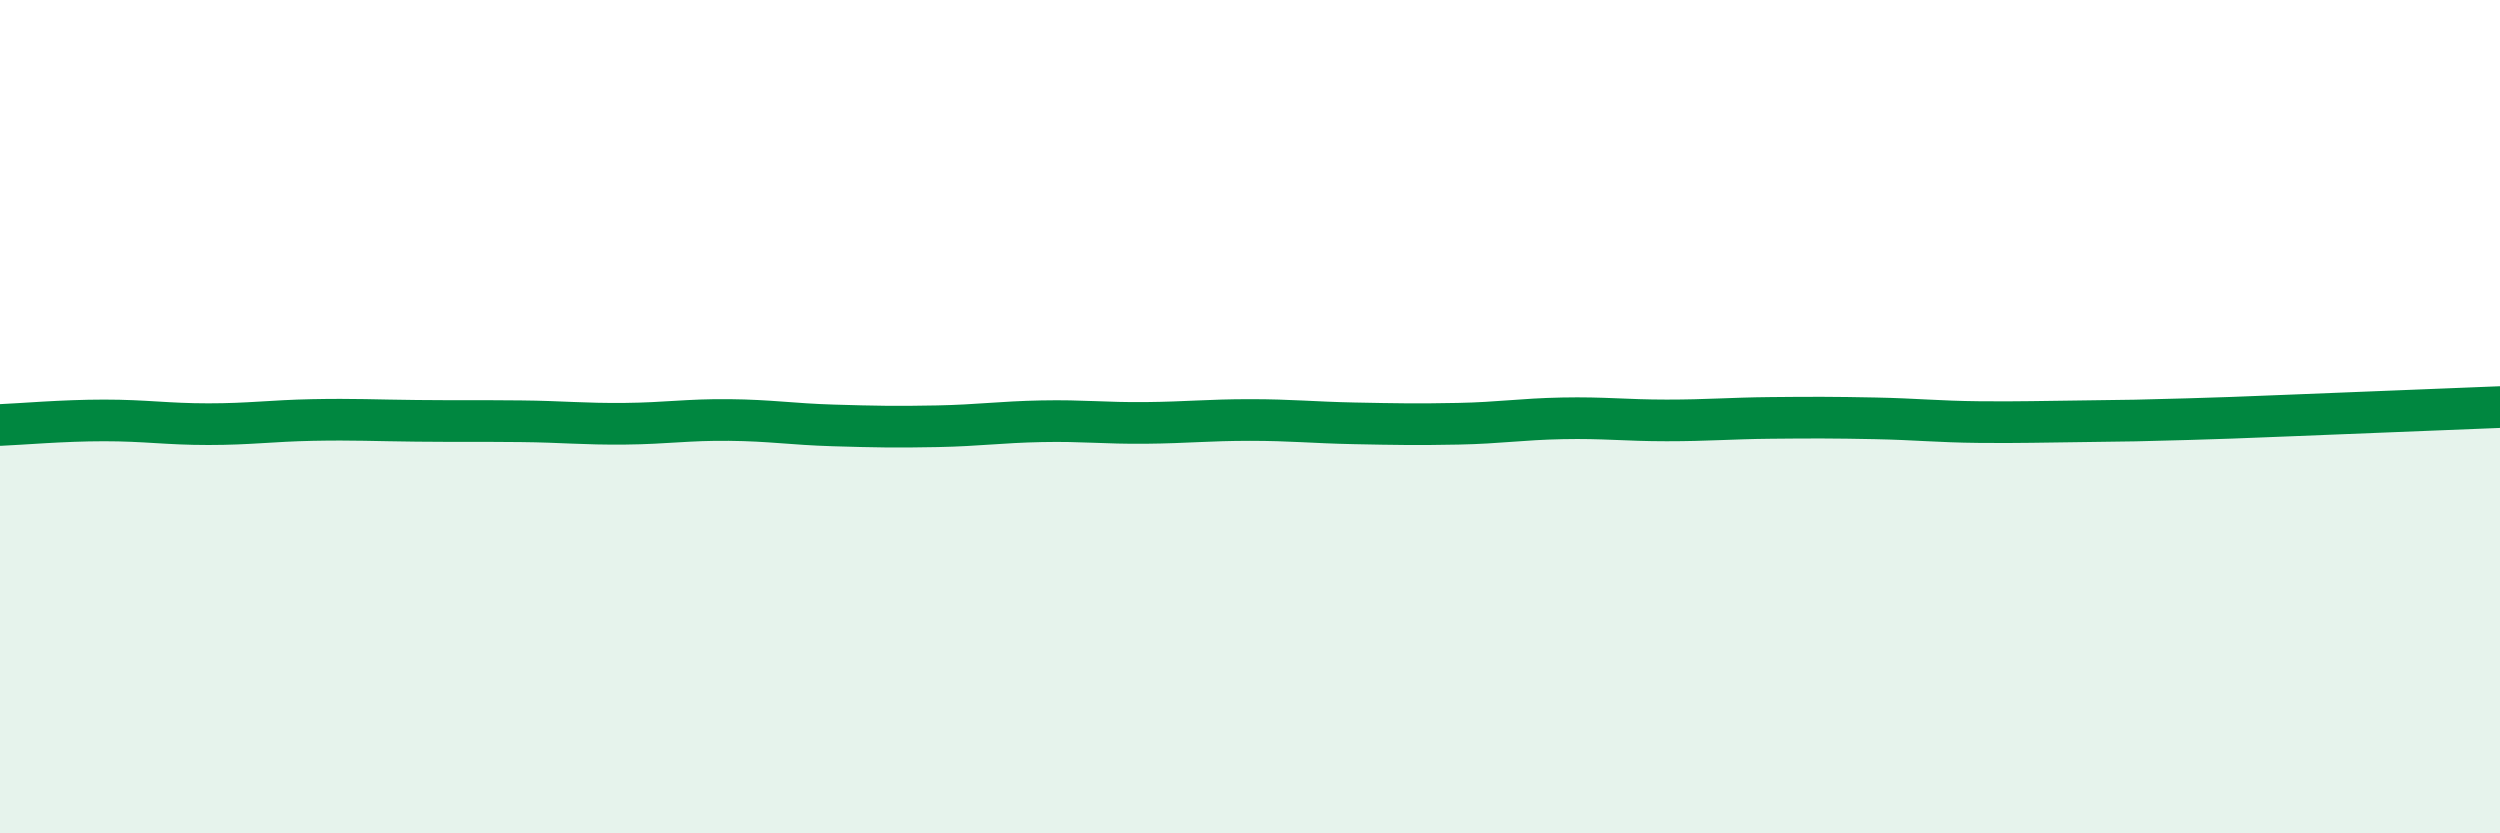 
    <svg width="60" height="20" viewBox="0 0 60 20" xmlns="http://www.w3.org/2000/svg">
      <path
        d="M 0,10.2 C 0.5,10.18 1.5,10.09 2.5,10.09 C 3.5,10.09 4,10.18 5,10.18 C 6,10.18 6.5,10.1 7.5,10.08 C 8.5,10.06 9,10.09 10,10.1 C 11,10.11 11.5,10.1 12.5,10.11 C 13.5,10.12 14,10.18 15,10.17 C 16,10.16 16.5,10.07 17.5,10.08 C 18.5,10.09 19,10.18 20,10.21 C 21,10.24 21.5,10.25 22.5,10.23 C 23.5,10.21 24,10.13 25,10.11 C 26,10.09 26.5,10.16 27.5,10.15 C 28.5,10.14 29,10.08 30,10.08 C 31,10.08 31.5,10.14 32.5,10.16 C 33.5,10.18 34,10.19 35,10.17 C 36,10.15 36.5,10.06 37.5,10.04 C 38.5,10.02 39,10.09 40,10.09 C 41,10.09 41.5,10.04 42.5,10.03 C 43.5,10.02 44,10.02 45,10.04 C 46,10.06 46.5,10.12 47.5,10.13 C 48.5,10.14 49,10.12 50,10.11 C 51,10.1 51.5,10.09 52.5,10.06 C 53.5,10.03 53.5,10.03 55,9.97 C 56.5,9.91 59,9.81 60,9.77L60 20L0 20Z"
        fill="#008740"
        opacity="0.1"
        stroke-linecap="round"
        stroke-linejoin="round"
      />
      <path
        d="M 0,10.2 C 0.5,10.18 1.5,10.09 2.5,10.09 C 3.5,10.09 4,10.18 5,10.18 C 6,10.18 6.5,10.1 7.5,10.08 C 8.5,10.06 9,10.09 10,10.1 C 11,10.11 11.5,10.1 12.5,10.11 C 13.5,10.12 14,10.18 15,10.17 C 16,10.16 16.5,10.07 17.5,10.08 C 18.5,10.09 19,10.18 20,10.21 C 21,10.24 21.5,10.25 22.5,10.23 C 23.5,10.21 24,10.13 25,10.11 C 26,10.09 26.5,10.16 27.5,10.15 C 28.5,10.14 29,10.08 30,10.08 C 31,10.08 31.5,10.14 32.5,10.16 C 33.5,10.18 34,10.19 35,10.17 C 36,10.15 36.5,10.06 37.5,10.04 C 38.5,10.02 39,10.09 40,10.09 C 41,10.09 41.5,10.04 42.5,10.03 C 43.5,10.02 44,10.02 45,10.04 C 46,10.06 46.5,10.12 47.5,10.13 C 48.5,10.14 49,10.12 50,10.11 C 51,10.1 51.5,10.09 52.5,10.06 C 53.5,10.03 53.5,10.03 55,9.97 C 56.5,9.91 59,9.81 60,9.77"
        stroke="#008740"
        stroke-width="1"
        fill="none"
        stroke-linecap="round"
        stroke-linejoin="round"
      />
    </svg>
  